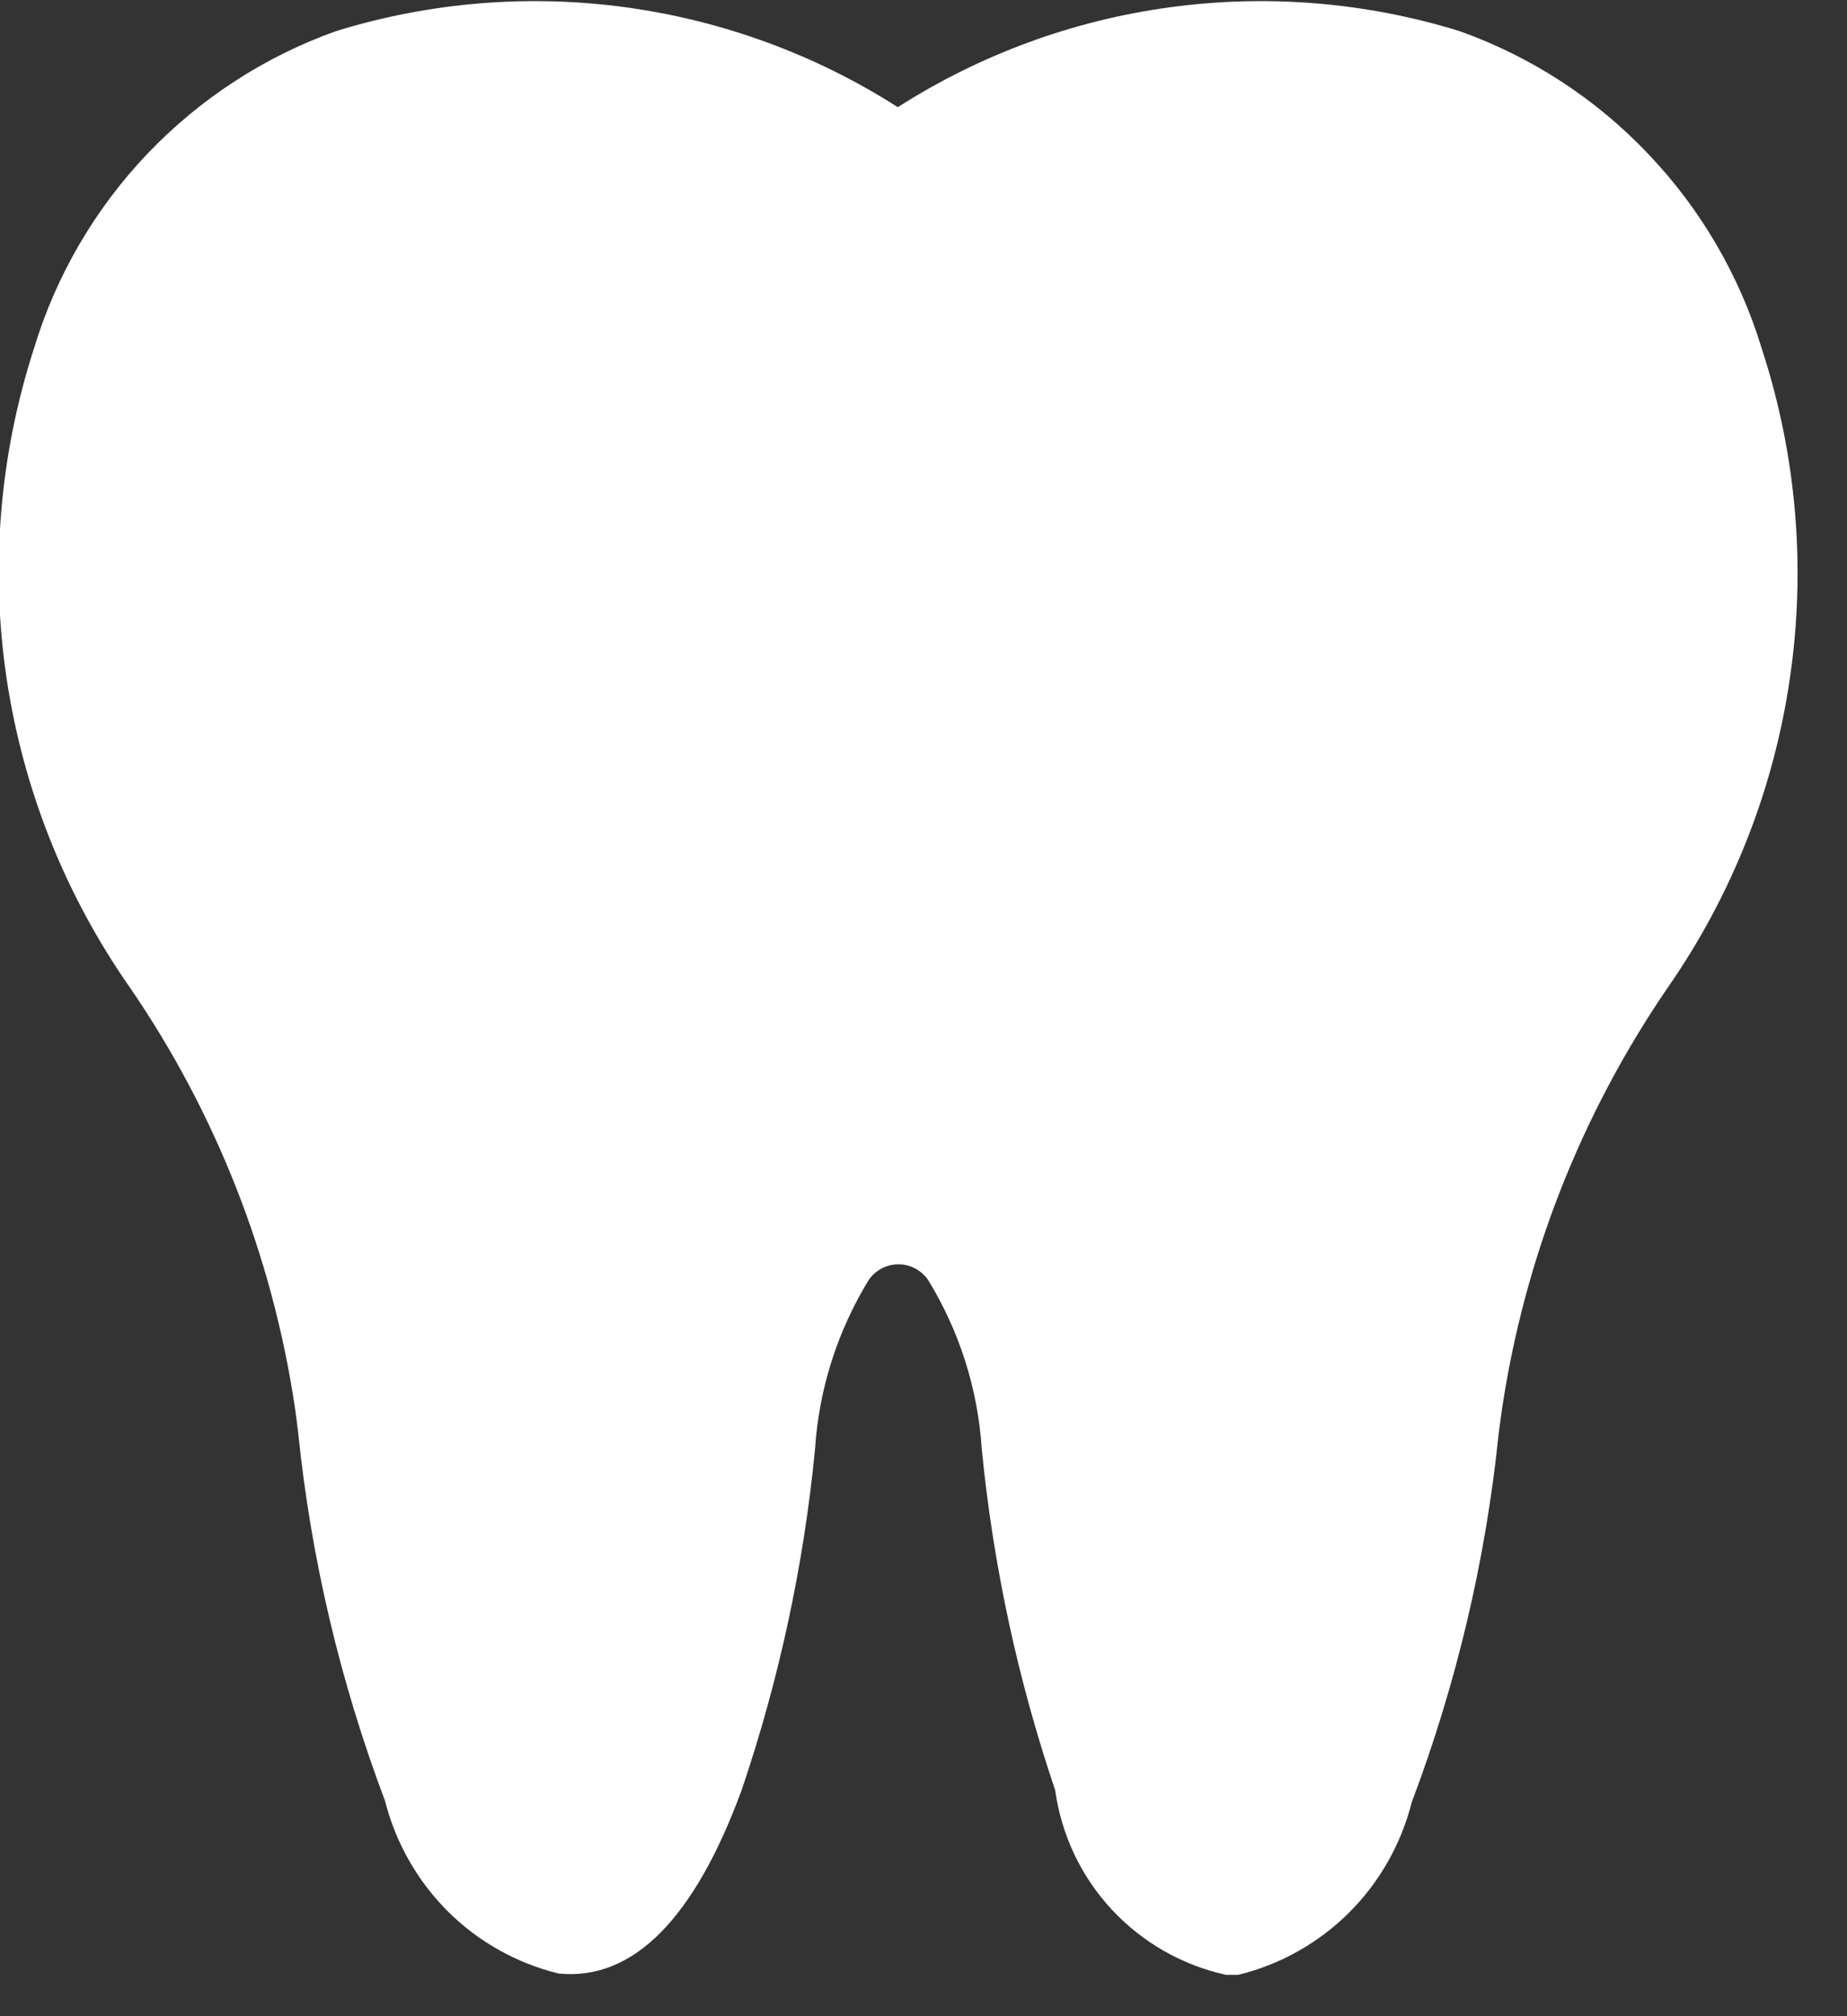 <svg width="11" height="12" viewBox="0 0 11 12" fill="none" xmlns="http://www.w3.org/2000/svg">
<rect x="0" y="0" width="11" height="12" fill="#333333" stroke="none"/>
<path fill-rule="evenodd" clip-rule="evenodd" d="M10.492 2.074C10.36 1.64 10.129 1.244 9.816 0.916C9.504 0.587 9.119 0.337 8.692 0.185C8.135 0.013 7.547 -0.035 6.97 0.043C6.392 0.121 5.838 0.324 5.347 0.638C4.856 0.324 4.302 0.122 3.724 0.043C3.147 -0.035 2.559 0.013 2.002 0.185C1.575 0.337 1.19 0.588 0.877 0.916C0.565 1.244 0.333 1.641 0.202 2.075C-0.003 2.709 -0.059 3.383 0.04 4.042C0.139 4.701 0.39 5.329 0.772 5.875C1.286 6.623 1.622 7.478 1.756 8.375C1.763 8.425 1.77 8.475 1.776 8.529C1.853 9.278 2.027 10.014 2.293 10.718C2.356 10.967 2.485 11.194 2.667 11.376C2.849 11.557 3.077 11.685 3.327 11.746C3.769 11.79 4.135 11.422 4.417 10.654C4.64 9.997 4.787 9.316 4.854 8.625C4.877 8.267 4.988 7.921 5.175 7.616C5.195 7.588 5.221 7.565 5.252 7.549C5.282 7.533 5.316 7.525 5.351 7.525C5.385 7.525 5.419 7.533 5.449 7.549C5.48 7.565 5.506 7.588 5.526 7.616C5.714 7.921 5.824 8.267 5.847 8.625C5.915 9.316 6.061 9.996 6.284 10.654C6.321 10.92 6.438 11.168 6.62 11.364C6.803 11.561 7.041 11.697 7.303 11.754C7.327 11.754 7.35 11.754 7.374 11.754C7.624 11.693 7.852 11.565 8.034 11.384C8.216 11.203 8.345 10.975 8.408 10.726C8.674 10.022 8.848 9.286 8.925 8.537C8.932 8.486 8.938 8.437 8.945 8.389C9.079 7.489 9.417 6.631 9.931 5.88C10.313 5.332 10.562 4.703 10.659 4.043C10.757 3.382 10.7 2.708 10.492 2.074Z" fill="white"/>
</svg>
